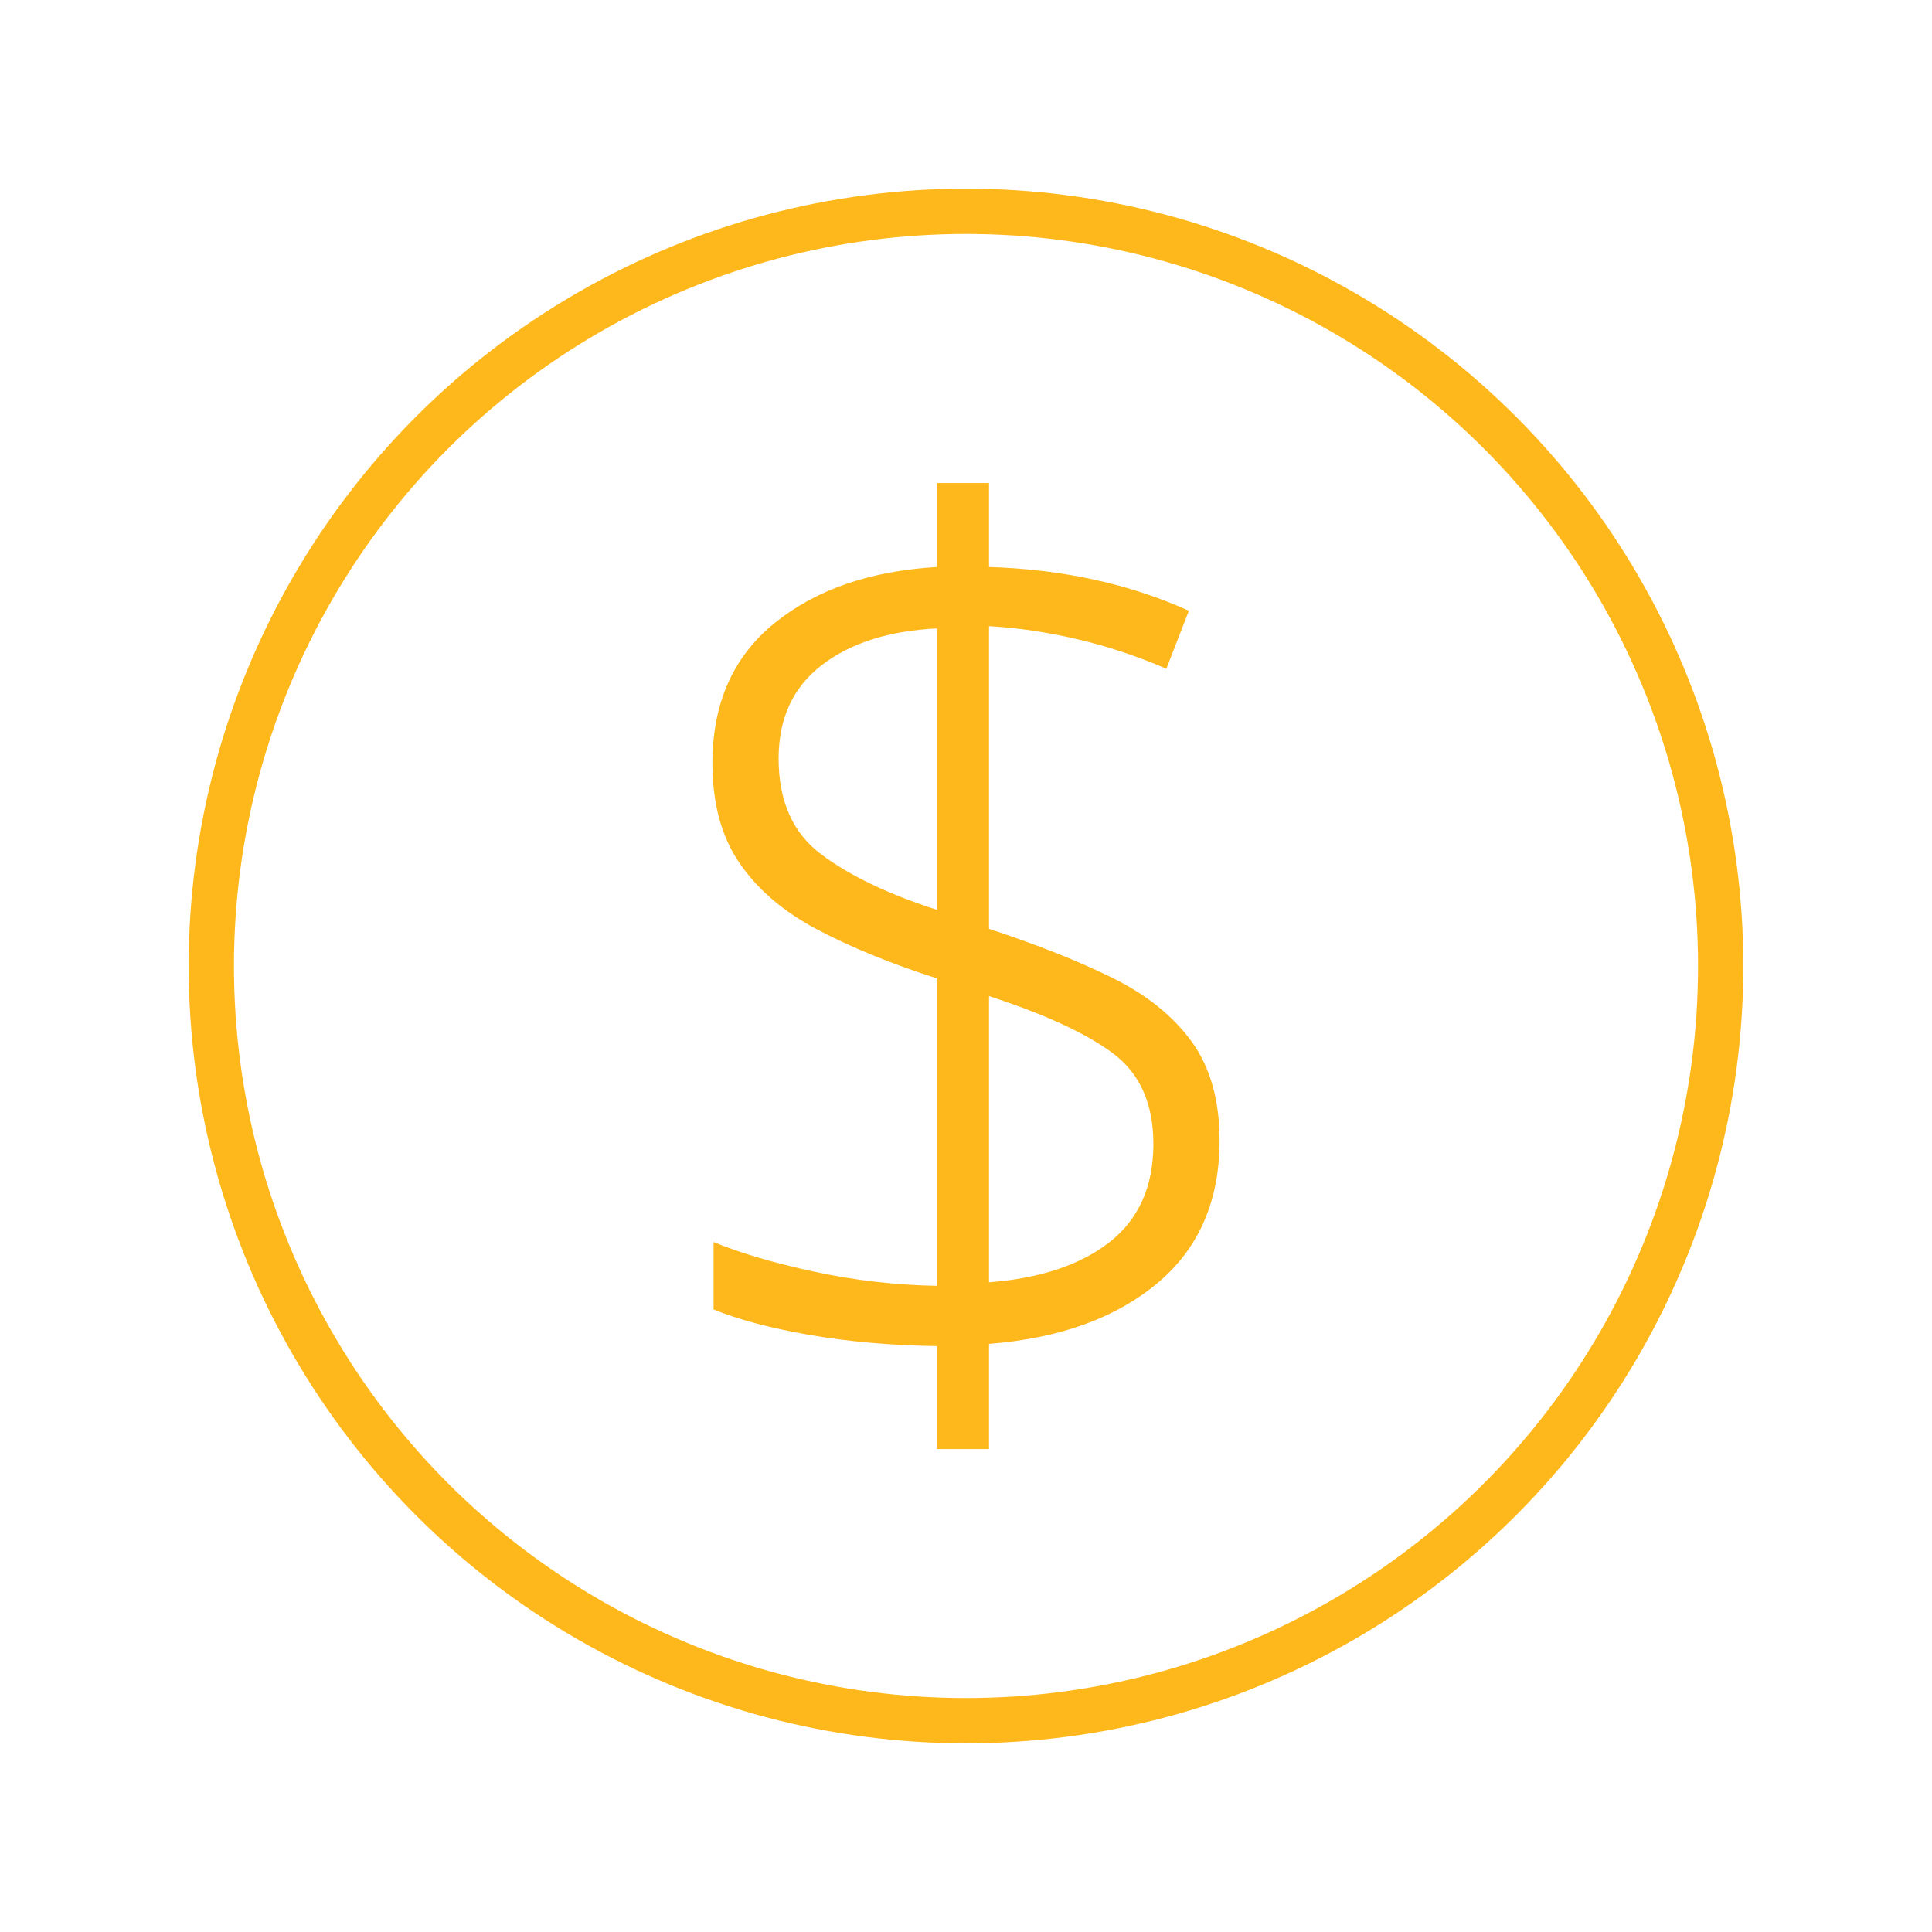 <?xml version="1.0" encoding="utf-8"?>
<svg xmlns="http://www.w3.org/2000/svg" id="Layer_1" viewBox="0 0 256 256">
  <defs>
    <style> .cls-1 { stroke: #ffb81c; stroke-linecap: round; stroke-linejoin: round; stroke-width: 6px; } .cls-1, .cls-2 { fill: none; } .cls-3 { fill: #ffb81c; } </style>
  </defs>
  <g>
    <circle class="cls-1" cx="128" cy="128" r="100"/>
    <path class="cls-3" d="M124.16,192v-13.63c-6.16-.1-11.8-.6-16.92-1.49-5.12-.89-9.35-2.01-12.69-3.37v-8.93c3.55,1.46,7.99,2.77,13.32,3.92,5.33,1.15,10.76,1.78,16.29,1.88v-40.73c-6.16-1.98-11.46-4.15-15.9-6.5-4.44-2.35-7.86-5.27-10.26-8.77-2.4-3.5-3.6-7.91-3.6-13.24,0-7.94,2.74-14.12,8.22-18.57,5.48-4.44,12.66-6.92,21.54-7.44v-11.12h6.89v11.12c9.82.31,18.64,2.25,26.48,5.8l-2.98,7.68c-3.87-1.67-7.81-2.98-11.83-3.92-4.02-.94-7.91-1.51-11.67-1.72v40.11c6.37,2.09,11.83,4.26,16.37,6.5,4.54,2.25,8.04,5.07,10.5,8.46,2.45,3.4,3.68,7.76,3.68,13.08,0,8.04-2.77,14.36-8.3,18.96-5.54,4.6-12.95,7.26-22.25,7.99v13.94h-6.89ZM124.16,120.56v-37.29c-6.37.31-11.46,1.93-15.27,4.86-3.81,2.93-5.72,7.05-5.72,12.38,0,5.64,1.88,9.87,5.64,12.69,3.76,2.82,8.88,5.28,15.35,7.36ZM131.05,169.91c6.79-.52,12.12-2.3,15.98-5.33,3.86-3.03,5.8-7.36,5.8-13,0-5.33-1.78-9.32-5.33-11.99-3.55-2.66-9.04-5.19-16.45-7.6v37.91Z"/>
  </g>
  <rect class="cls-2" height="256" width="256" y="0"/>
</svg>